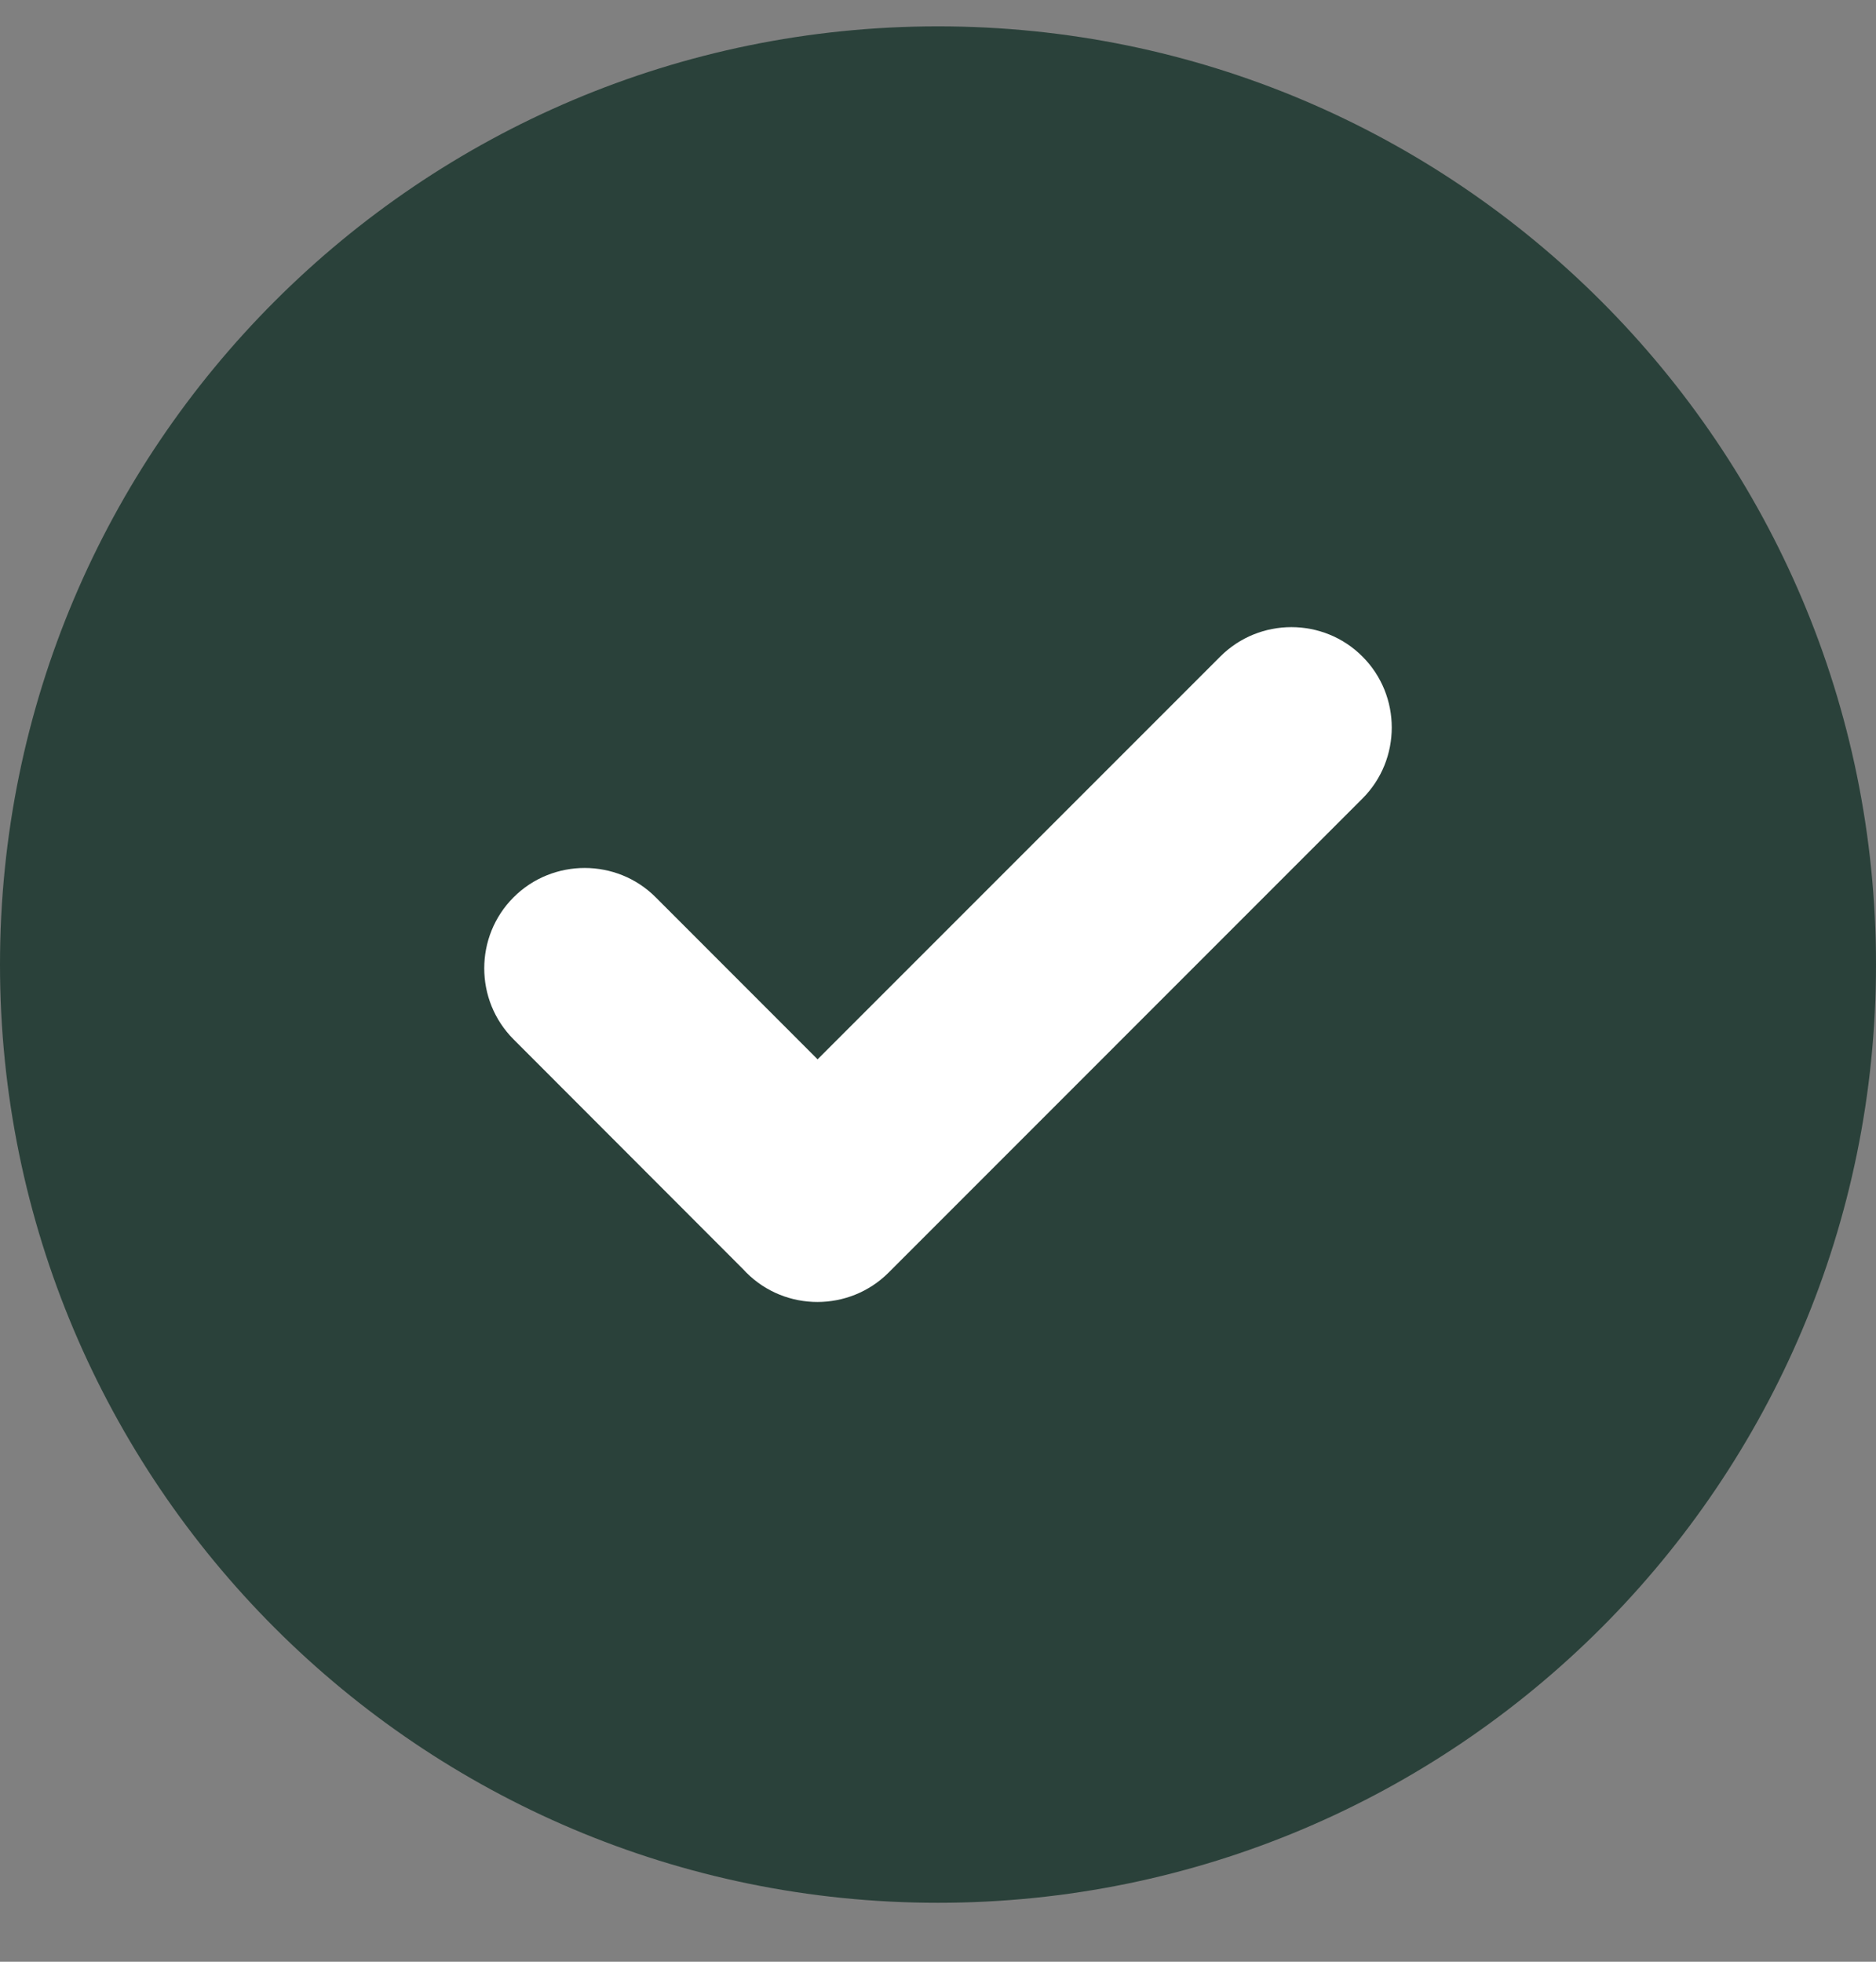 <svg xmlns="http://www.w3.org/2000/svg" fill="none" viewBox="0 0 22 23" height="23" width="22">
<rect x="0" y="0" width="22" height="23" fill="#808080" stroke="none"/>
<path fill="white" d="M11 1.309C16.522 1.309 21 5.787 21 11.309C21 16.831 16.522 21.309 11 21.309C5.478 21.309 1 16.831 1 11.309C1 5.787 5.478 1.309 11 1.309Z" clip-rule="evenodd" fill-rule="evenodd"></path>
<path fill="#2A413A" d="M11 0.309C17.074 0.309 22 5.235 22 11.309C22 17.383 17.074 22.309 11 22.309C4.926 22.309 0 17.383 0 11.309C0 5.235 4.926 0.309 11 0.309ZM8.716 14.882L6.023 12.186C5.564 11.727 5.564 10.979 6.023 10.52C6.482 10.061 7.234 10.063 7.689 10.52L9.588 12.42L14.311 7.697C14.77 7.238 15.519 7.238 15.977 7.697C16.436 8.155 16.436 8.905 15.977 9.363L10.42 14.921C9.961 15.379 9.212 15.38 8.753 14.921C8.74 14.908 8.728 14.895 8.716 14.882Z" clip-rule="evenodd" fill-rule="evenodd"></path>
</svg>
